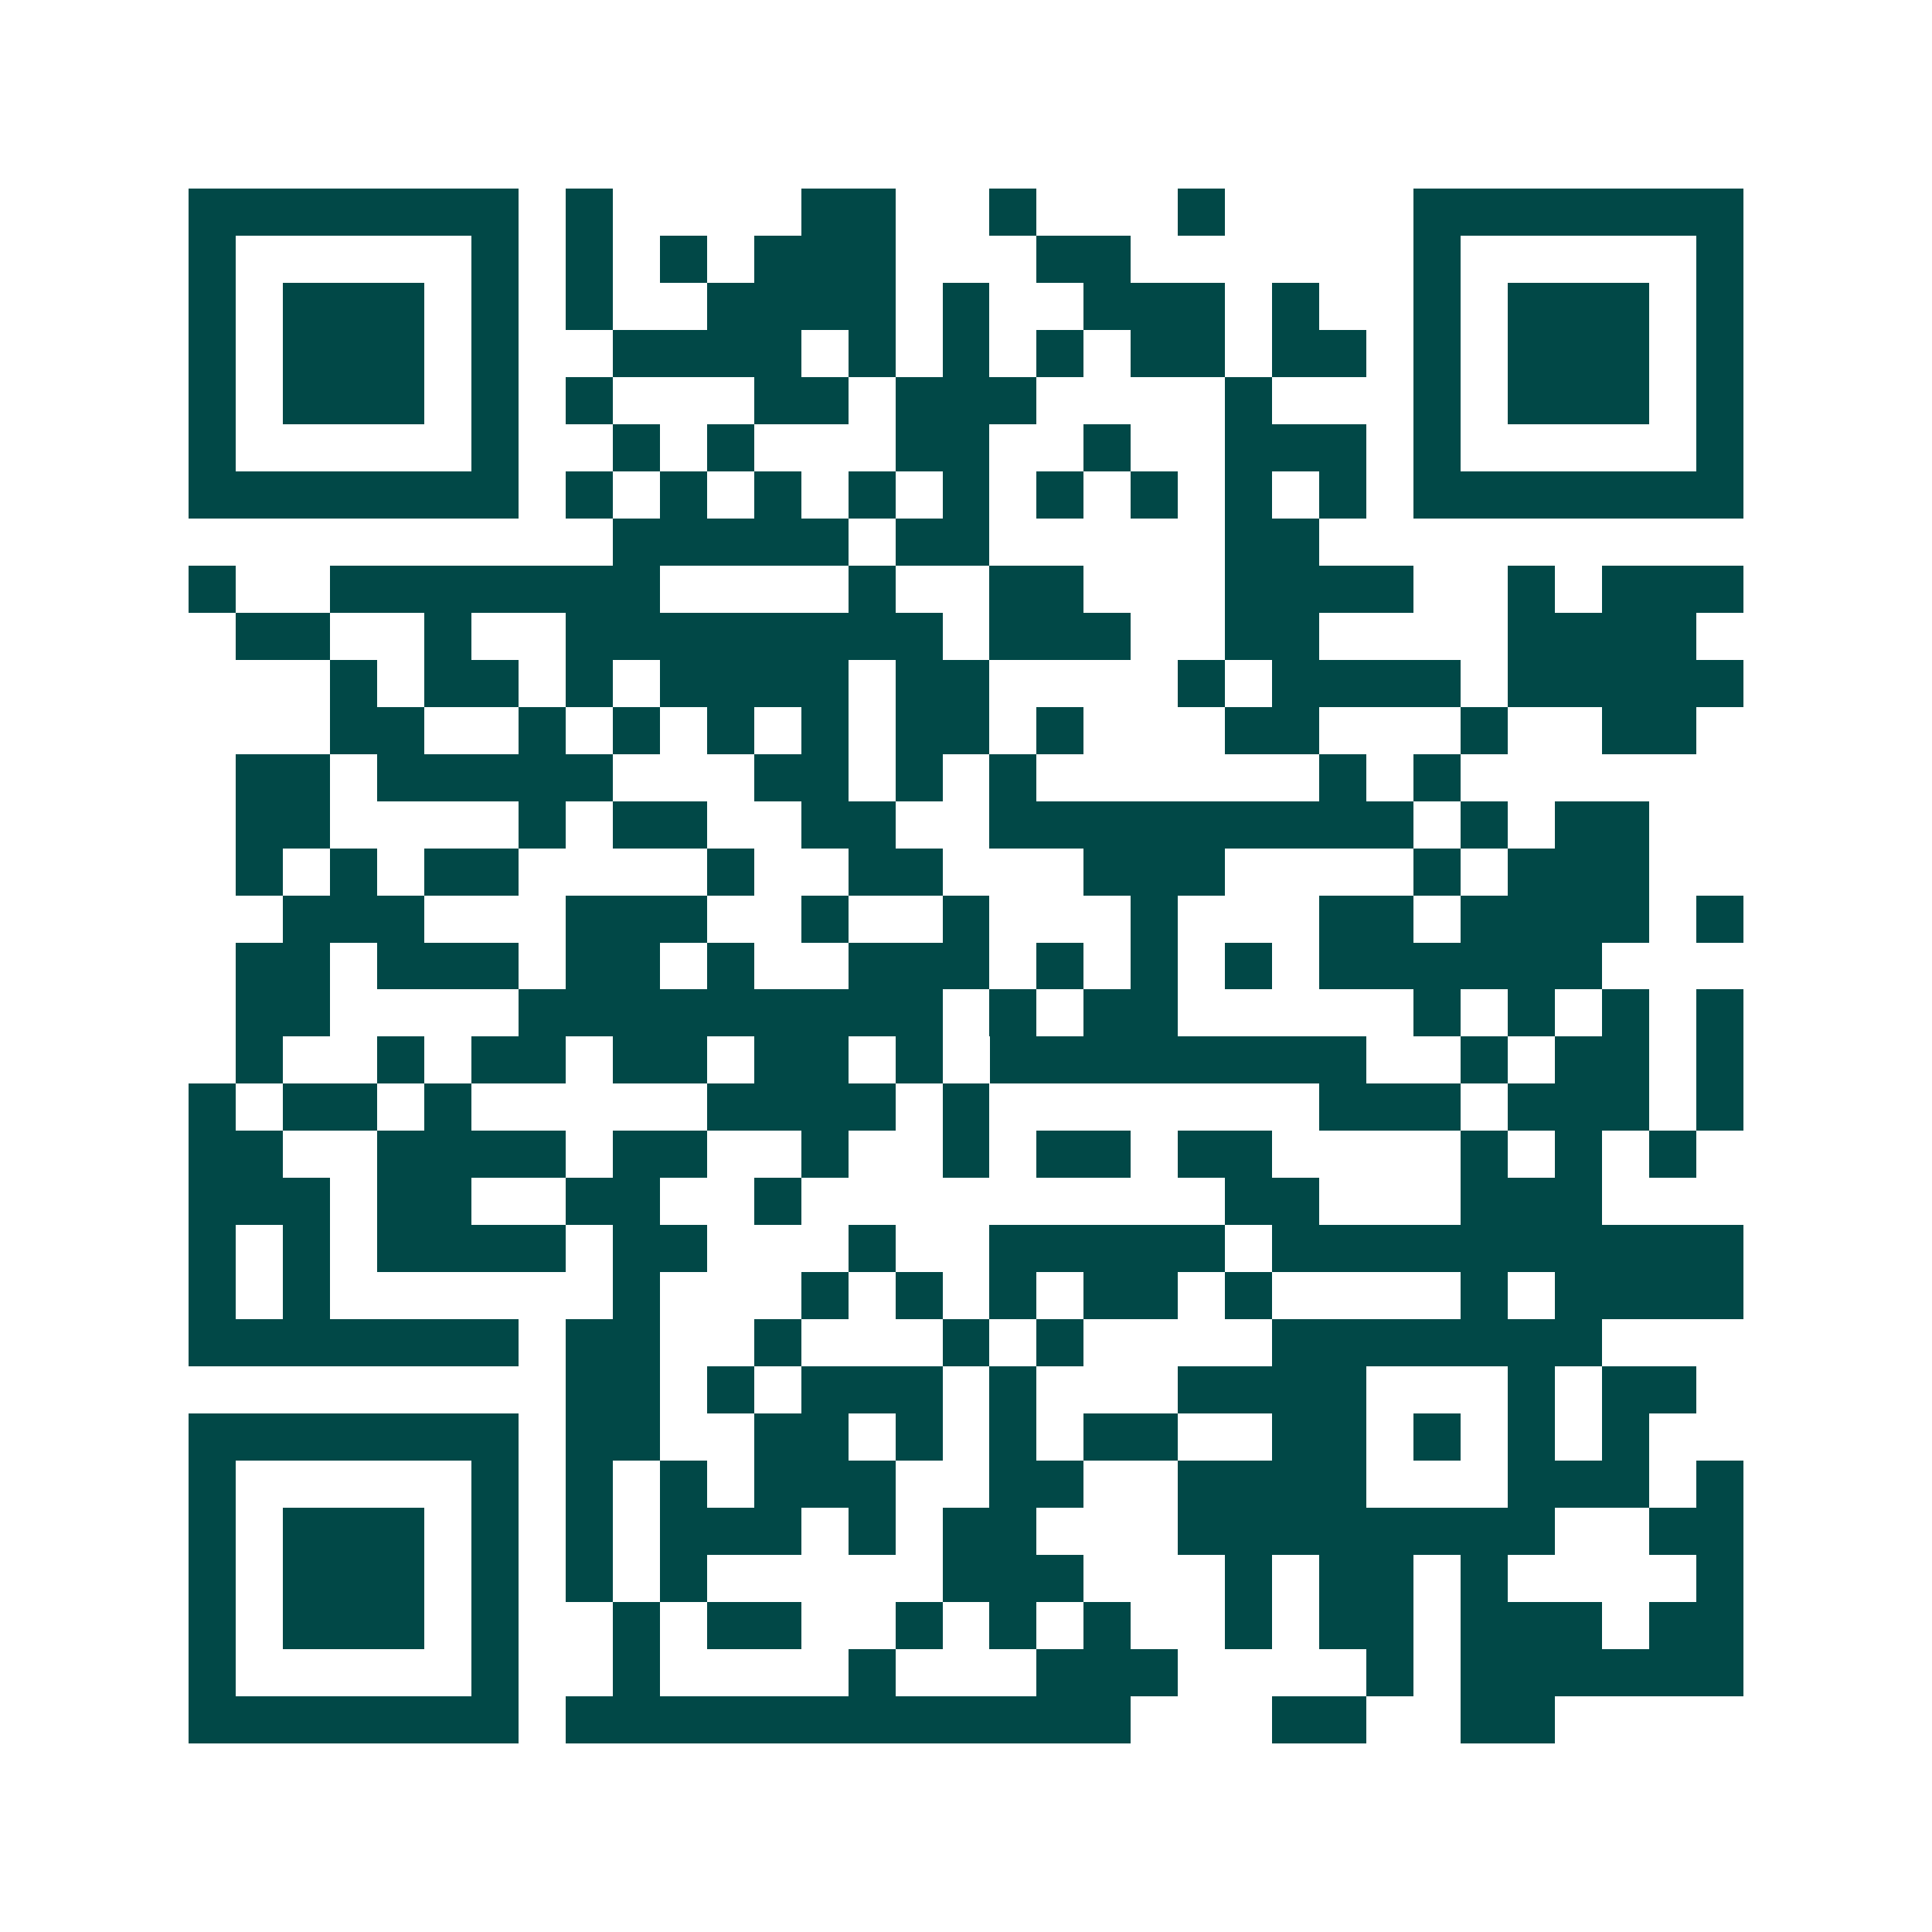 <svg xmlns="http://www.w3.org/2000/svg" width="200" height="200" viewBox="0 0 41 41" shape-rendering="crispEdges"><path fill="#ffffff" d="M0 0h41v41H0z"/><path stroke="#014847" d="M4 4.5h7m1 0h1m4 0h2m2 0h1m3 0h1m4 0h7M4 5.5h1m5 0h1m1 0h1m1 0h1m1 0h3m3 0h2m6 0h1m5 0h1M4 6.5h1m1 0h3m1 0h1m1 0h1m2 0h4m1 0h1m2 0h3m1 0h1m2 0h1m1 0h3m1 0h1M4 7.5h1m1 0h3m1 0h1m2 0h4m1 0h1m1 0h1m1 0h1m1 0h2m1 0h2m1 0h1m1 0h3m1 0h1M4 8.5h1m1 0h3m1 0h1m1 0h1m3 0h2m1 0h3m4 0h1m3 0h1m1 0h3m1 0h1M4 9.5h1m5 0h1m2 0h1m1 0h1m3 0h2m2 0h1m2 0h3m1 0h1m5 0h1M4 10.5h7m1 0h1m1 0h1m1 0h1m1 0h1m1 0h1m1 0h1m1 0h1m1 0h1m1 0h1m1 0h7M13 11.5h5m1 0h2m5 0h2M4 12.5h1m2 0h7m4 0h1m2 0h2m3 0h4m2 0h1m1 0h3M5 13.5h2m2 0h1m2 0h8m1 0h3m2 0h2m4 0h4M7 14.5h1m1 0h2m1 0h1m1 0h4m1 0h2m4 0h1m1 0h4m1 0h5M7 15.5h2m2 0h1m1 0h1m1 0h1m1 0h1m1 0h2m1 0h1m3 0h2m3 0h1m2 0h2M5 16.5h2m1 0h5m3 0h2m1 0h1m1 0h1m6 0h1m1 0h1M5 17.5h2m4 0h1m1 0h2m2 0h2m2 0h9m1 0h1m1 0h2M5 18.5h1m1 0h1m1 0h2m4 0h1m2 0h2m3 0h3m4 0h1m1 0h3M6 19.5h3m3 0h3m2 0h1m2 0h1m3 0h1m3 0h2m1 0h4m1 0h1M5 20.5h2m1 0h3m1 0h2m1 0h1m2 0h3m1 0h1m1 0h1m1 0h1m1 0h6M5 21.5h2m4 0h9m1 0h1m1 0h2m5 0h1m1 0h1m1 0h1m1 0h1M5 22.5h1m2 0h1m1 0h2m1 0h2m1 0h2m1 0h1m1 0h8m2 0h1m1 0h2m1 0h1M4 23.5h1m1 0h2m1 0h1m5 0h4m1 0h1m7 0h3m1 0h3m1 0h1M4 24.5h2m2 0h4m1 0h2m2 0h1m2 0h1m1 0h2m1 0h2m4 0h1m1 0h1m1 0h1M4 25.5h3m1 0h2m2 0h2m2 0h1m9 0h2m3 0h3M4 26.5h1m1 0h1m1 0h4m1 0h2m3 0h1m2 0h5m1 0h10M4 27.5h1m1 0h1m6 0h1m3 0h1m1 0h1m1 0h1m1 0h2m1 0h1m4 0h1m1 0h4M4 28.5h7m1 0h2m2 0h1m3 0h1m1 0h1m4 0h7M12 29.5h2m1 0h1m1 0h3m1 0h1m3 0h4m3 0h1m1 0h2M4 30.5h7m1 0h2m2 0h2m1 0h1m1 0h1m1 0h2m2 0h2m1 0h1m1 0h1m1 0h1M4 31.5h1m5 0h1m1 0h1m1 0h1m1 0h3m2 0h2m2 0h4m3 0h3m1 0h1M4 32.5h1m1 0h3m1 0h1m1 0h1m1 0h3m1 0h1m1 0h2m3 0h8m2 0h2M4 33.5h1m1 0h3m1 0h1m1 0h1m1 0h1m5 0h3m3 0h1m1 0h2m1 0h1m4 0h1M4 34.5h1m1 0h3m1 0h1m2 0h1m1 0h2m2 0h1m1 0h1m1 0h1m2 0h1m1 0h2m1 0h3m1 0h2M4 35.5h1m5 0h1m2 0h1m4 0h1m3 0h3m4 0h1m1 0h6M4 36.5h7m1 0h12m3 0h2m2 0h2"/></svg>
